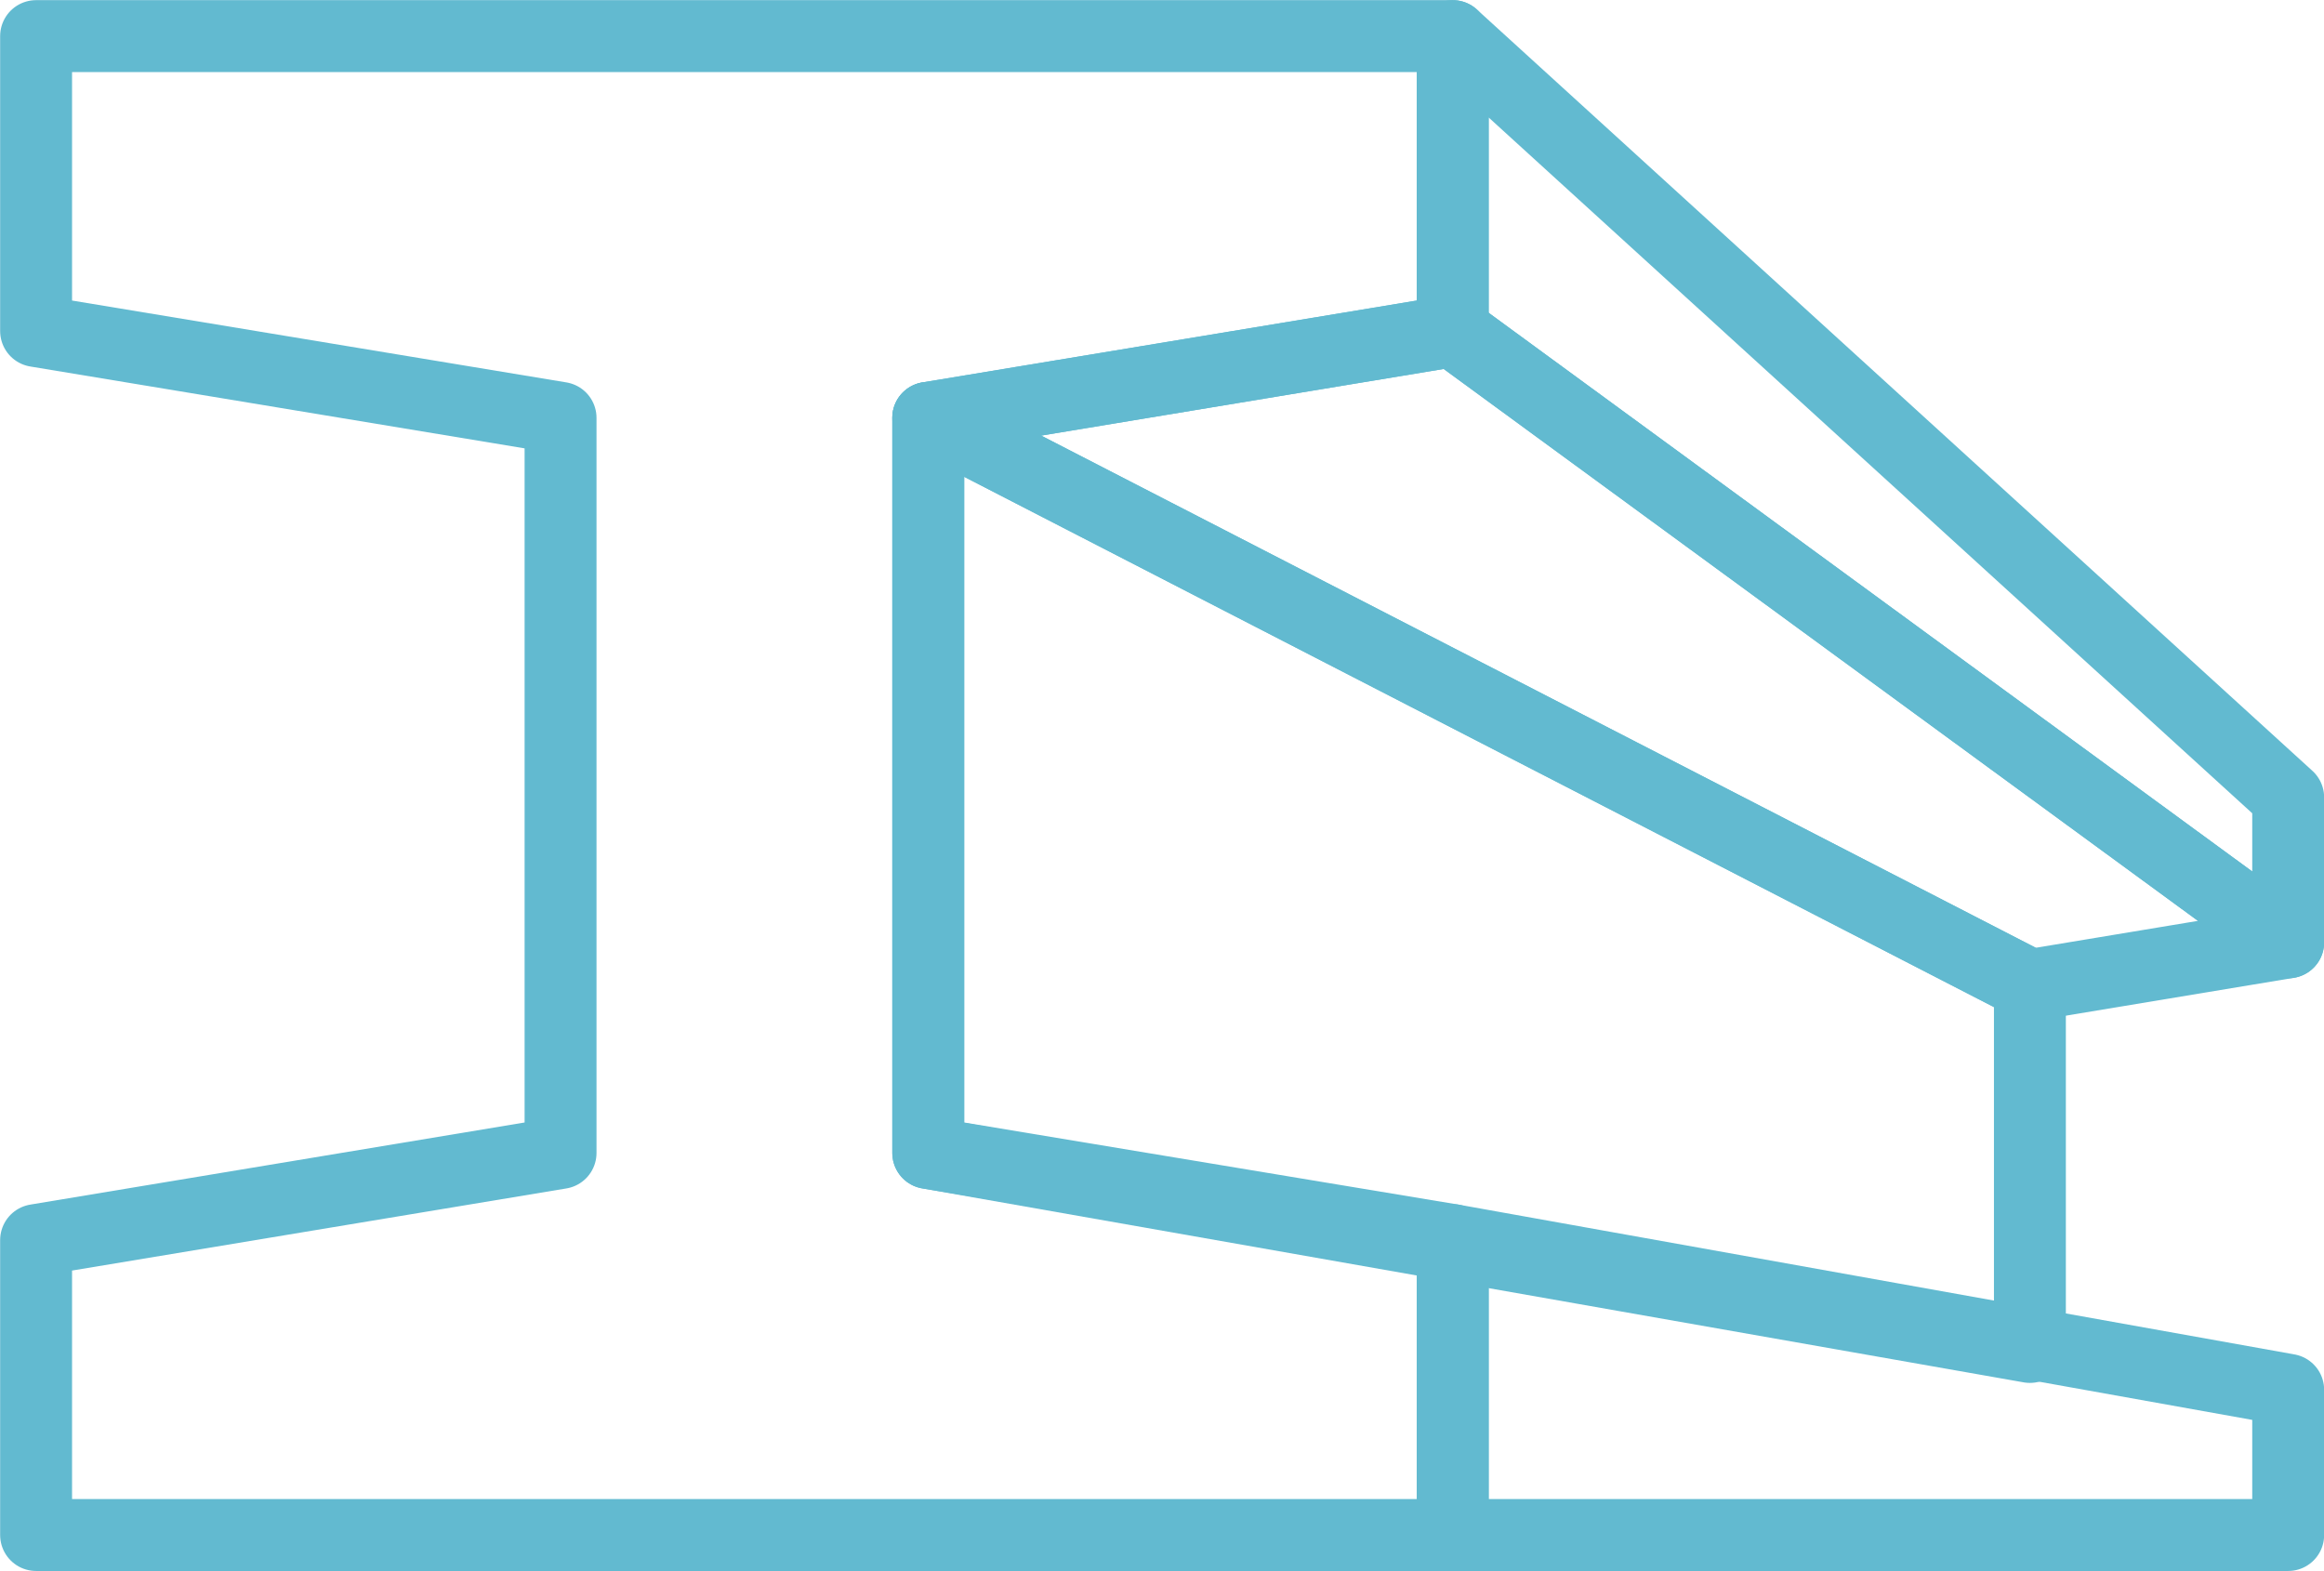 <?xml version="1.0" encoding="UTF-8"?><svg id="_レイヤー_2" xmlns="http://www.w3.org/2000/svg" width="82.42" height="55.72" viewBox="0 0 82.42 55.72"><defs><style>.cls-1{fill:none;stroke:#62bad0;stroke-linecap:round;stroke-linejoin:round;stroke-width:2.55px;}</style></defs><g id="illustration"><g><polygon class="cls-1" points="51.52 54.44 51.52 43.98 32.92 40.89 32.92 14.82 51.52 11.74 51.52 1.28 1.28 1.28 1.28 11.74 19.88 14.82 19.88 40.89 1.28 43.98 1.28 54.44 51.52 54.44"/><polygon class="cls-1" points="81.15 28.28 51.52 1.28 51.52 11.74 81.15 33.42 81.15 28.28"/><polygon class="cls-1" points="81.15 33.42 51.52 11.74 32.92 14.82 71.99 34.94 81.15 33.42"/><polygon class="cls-1" points="71.99 34.94 32.92 14.82 32.92 40.89 71.99 47.77 71.99 34.94"/><polygon class="cls-1" points="81.15 49.29 51.52 43.98 51.52 54.44 81.15 54.44 81.15 49.29"/></g></g></svg>